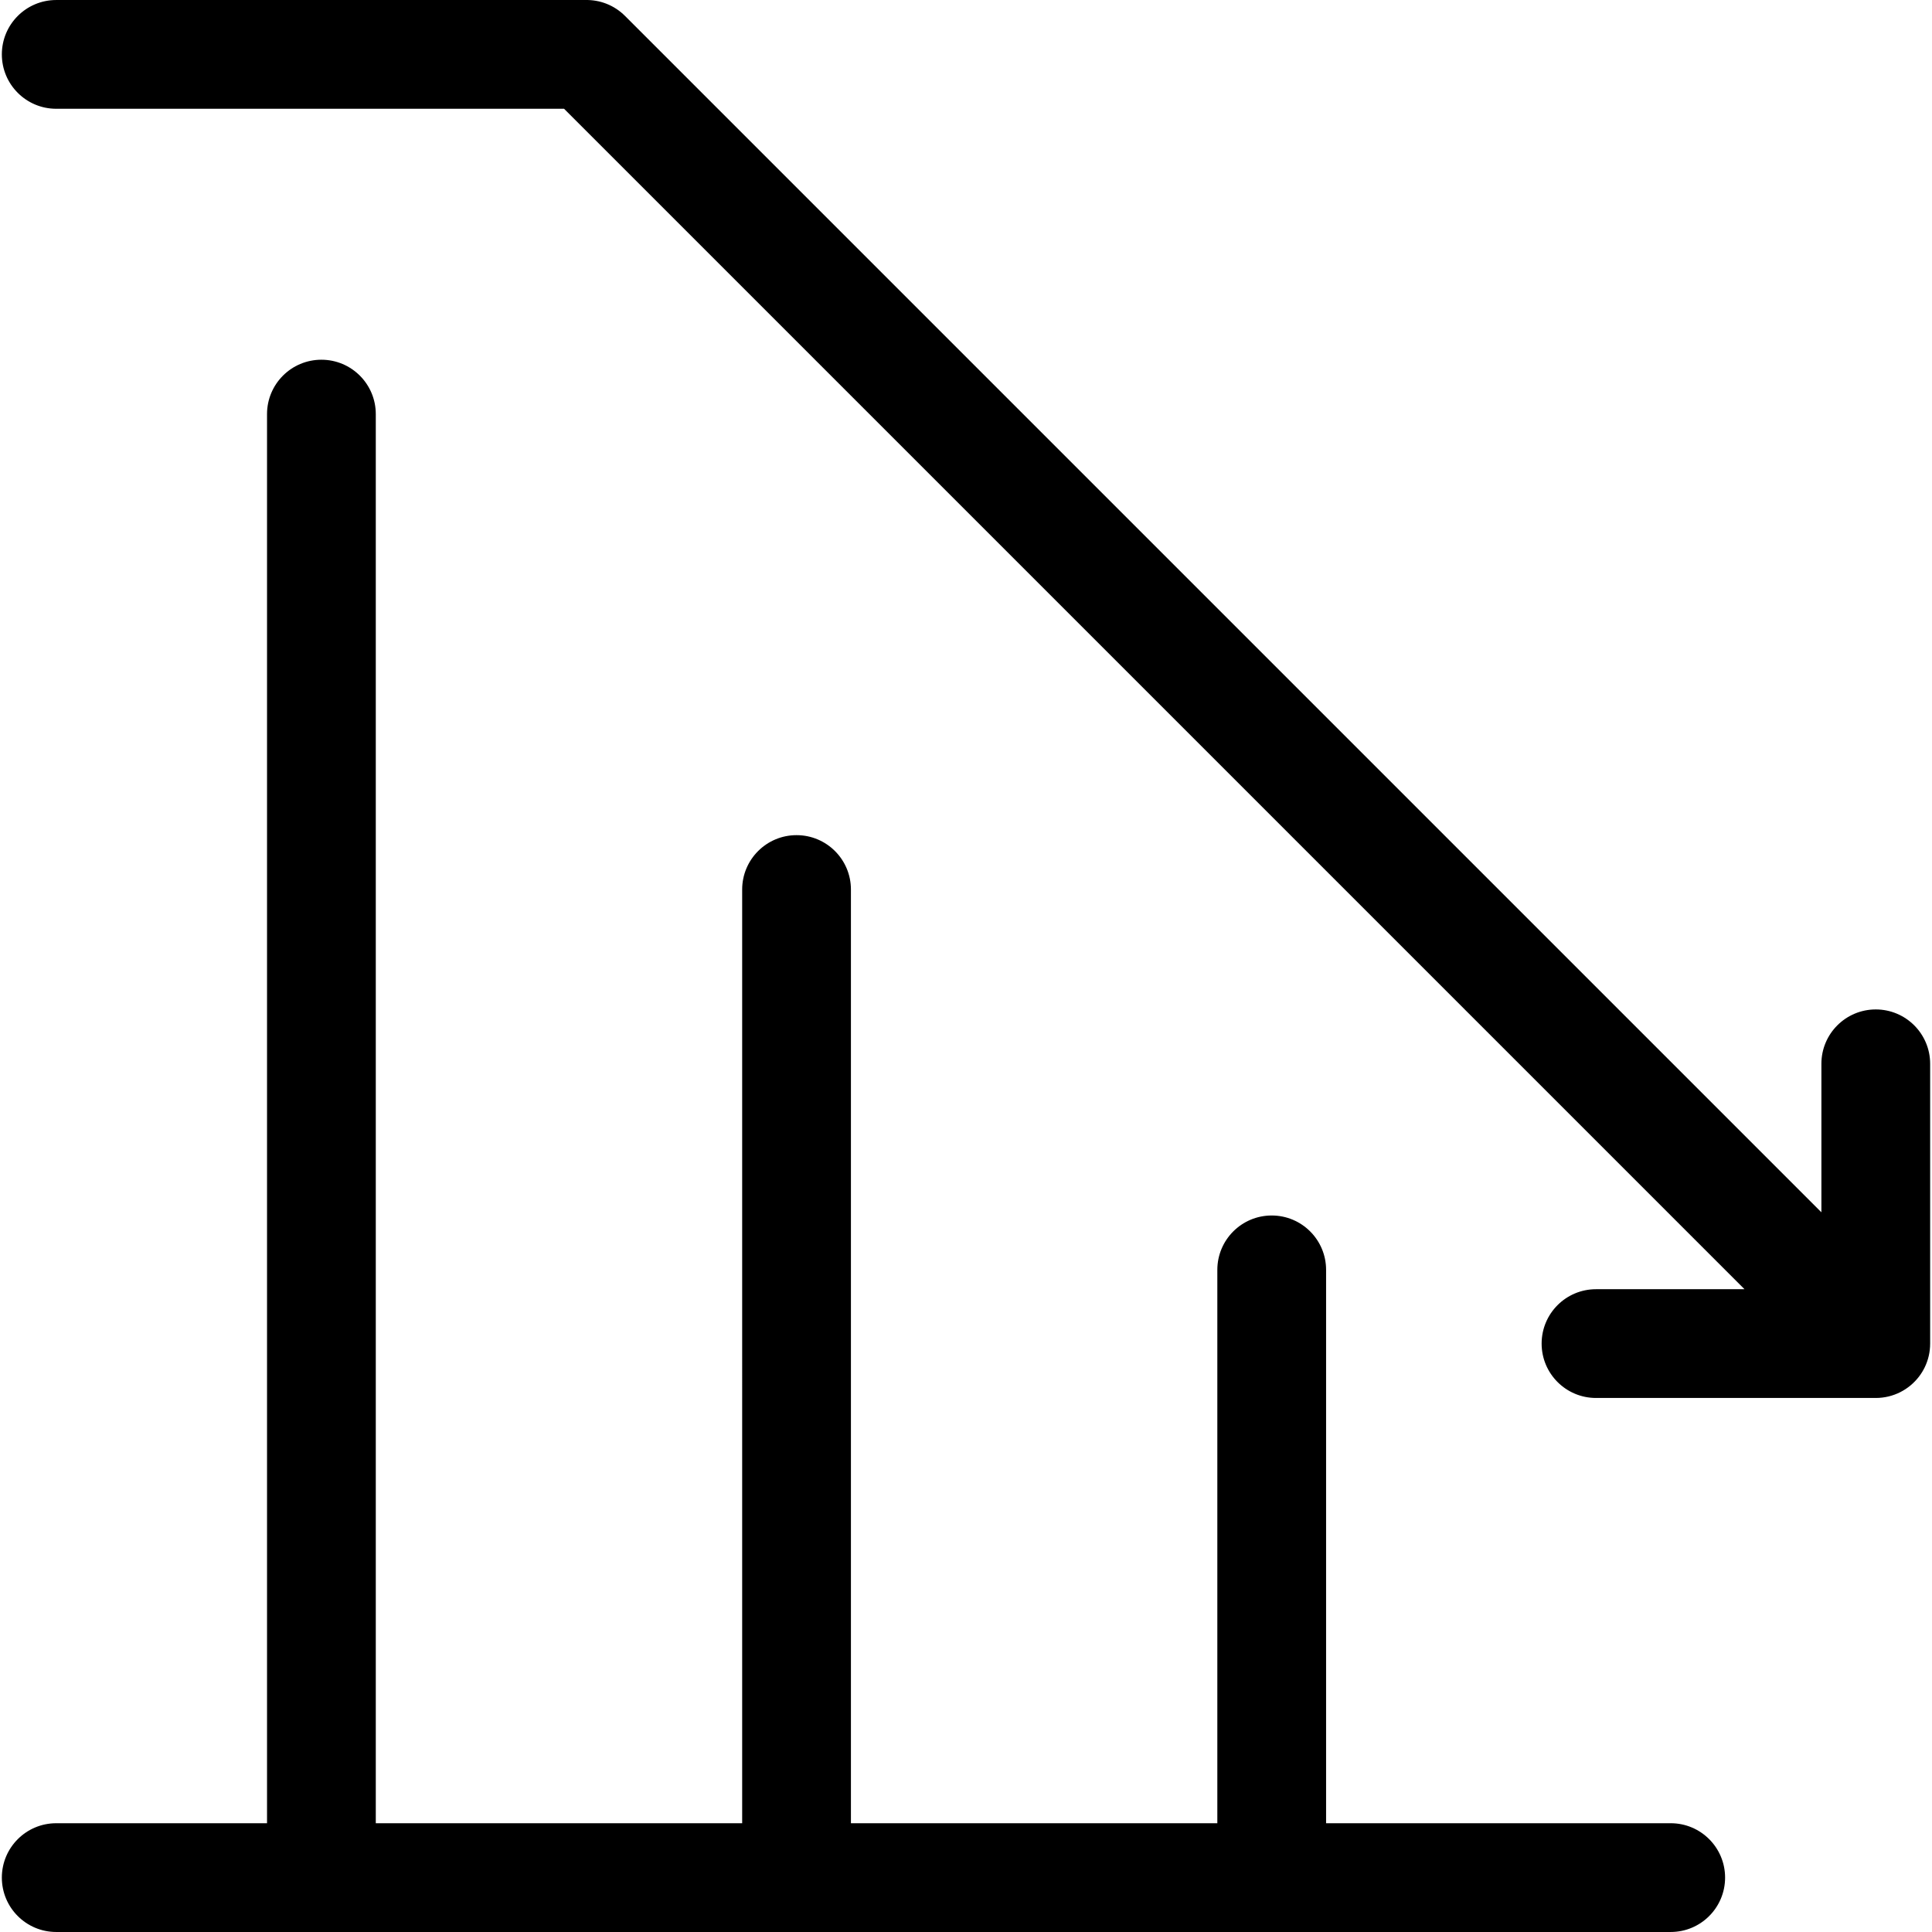<?xml version="1.0" encoding="iso-8859-1"?>
<!-- Uploaded to: SVG Repo, www.svgrepo.com, Generator: SVG Repo Mixer Tools -->
<svg fill="#000000" height="800px" width="800px" version="1.1" id="Layer_1" xmlns="http://www.w3.org/2000/svg" xmlns:xlink="http://www.w3.org/1999/xlink" 
	 viewBox="0 0 512.001 512.001" xml:space="preserve">
<path d="M337.019,512c-0.091,0-0.179,0-0.269-0.002H211.366c-0.179,0.003-0.36,0.003-0.54,0H85.447c-0.179,0.003-0.36,0.003-0.54,0
	H14.9c-7.96,0-14.411-6.452-14.411-14.411S6.94,483.176,14.9,483.176h55.865V109.743c0-7.96,6.451-14.411,14.411-14.411
	s14.411,6.451,14.411,14.411v373.431h97.096V235.736c0-7.96,6.451-14.411,14.411-14.411c7.96,0,14.411,6.452,14.411,14.411v247.439
	h97.101V336.53c0-7.96,6.452-14.411,14.411-14.411c7.96,0,14.411,6.452,14.411,14.411v146.644h91.328
	c7.96,0,14.411,6.451,14.411,14.411c0,7.96-6.451,14.411-14.411,14.411H337.288C337.198,511.999,337.107,512,337.019,512z
	 M497.099,370.477h-74.14c-7.96,0-14.411-6.452-14.411-14.411c0-7.96,6.451-14.411,14.411-14.411h39.351L149.48,28.826H14.9
	c-7.96,0-14.411-6.451-14.411-14.411S6.94,0.004,14.9,0.004h140.245c3.784-0.085,7.601,1.329,10.492,4.218l317.052,317.051v-39.35
	c0-7.96,6.451-14.411,14.411-14.411c7.96,0,14.411,6.452,14.411,14.411v74.143c0-0.002,0-0.002,0-0.002v0.002
	c0,2.259-0.519,4.397-1.446,6.299c-0.413,0.85-0.916,1.67-1.507,2.444C505.924,368.255,501.77,370.477,497.099,370.477z"/>
</svg>